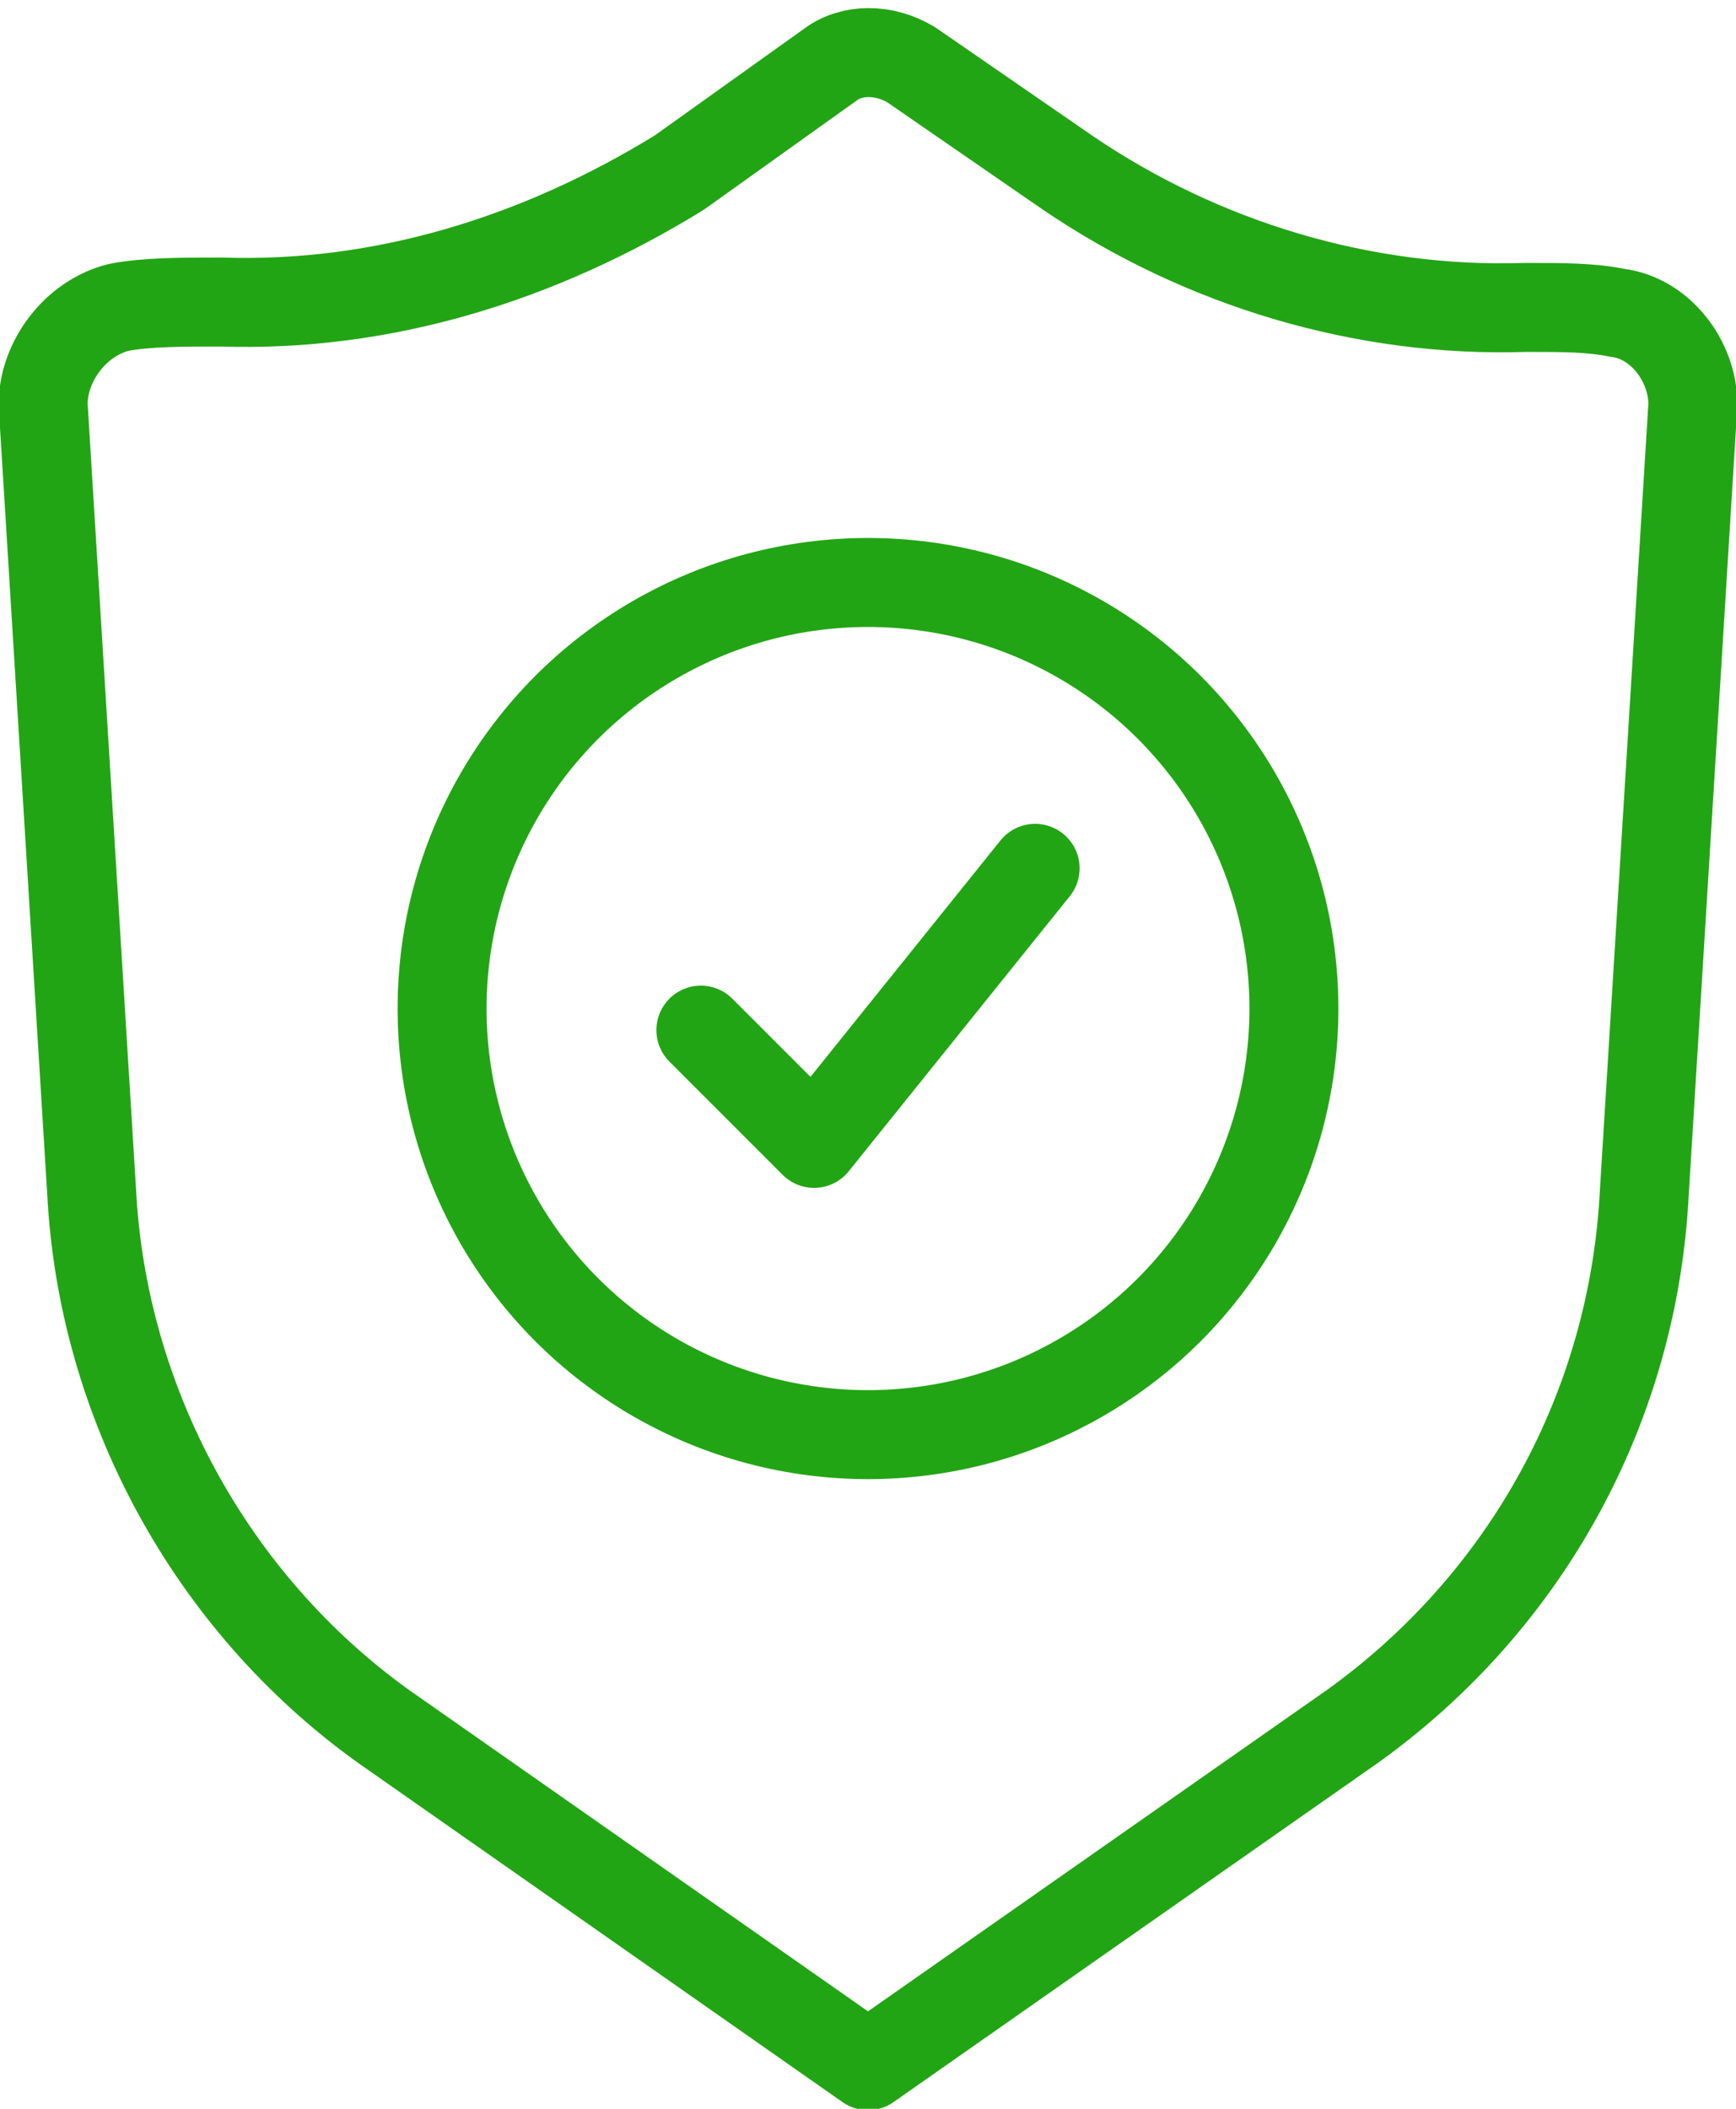 <?xml version="1.0" encoding="utf-8"?>
<!-- Generator: Adobe Illustrator 26.3.1, SVG Export Plug-In . SVG Version: 6.00 Build 0)  -->
<svg version="1.1" id="Calque_1" xmlns="http://www.w3.org/2000/svg" xmlns:xlink="http://www.w3.org/1999/xlink" x="0px" y="0px"
	 viewBox="0 0 32.2 39.1" style="enable-background:new 0 0 32.2 39.1;" xml:space="preserve">
<style type="text/css">
	.st0{fill:none;stroke:#22A514;stroke-width:1.65;stroke-linecap:round;stroke-linejoin:round;}
</style>
<g id="_">
	<path class="st0" d="M30,5.8c-0.5-0.1-1-0.1-1.7-0.1c-3,0.1-6-0.8-8.5-2.5l-2.9-2c-0.5-0.3-1.1-0.3-1.5,0l-2.8,2
		C10,4.8,7.1,5.7,4.1,5.6c-0.7,0-1.4,0-1.9,0.1C1.4,5.9,0.8,6.7,0.8,7.5l0.9,14.6C1.9,26,3.9,29.7,7.1,32l9,6.3l9-6.3
		c3.2-2.3,5.2-5.9,5.4-9.9l0.9-14.6C31.4,6.7,30.8,5.9,30,5.8L30,5.8z"/>
	<circle class="st0" cx="16.1" cy="18.7" r="7.9"/>
	<polyline class="st0" points="13,19.1 15.1,21.2 19.2,16.1 	"/>
</g>
</svg>
